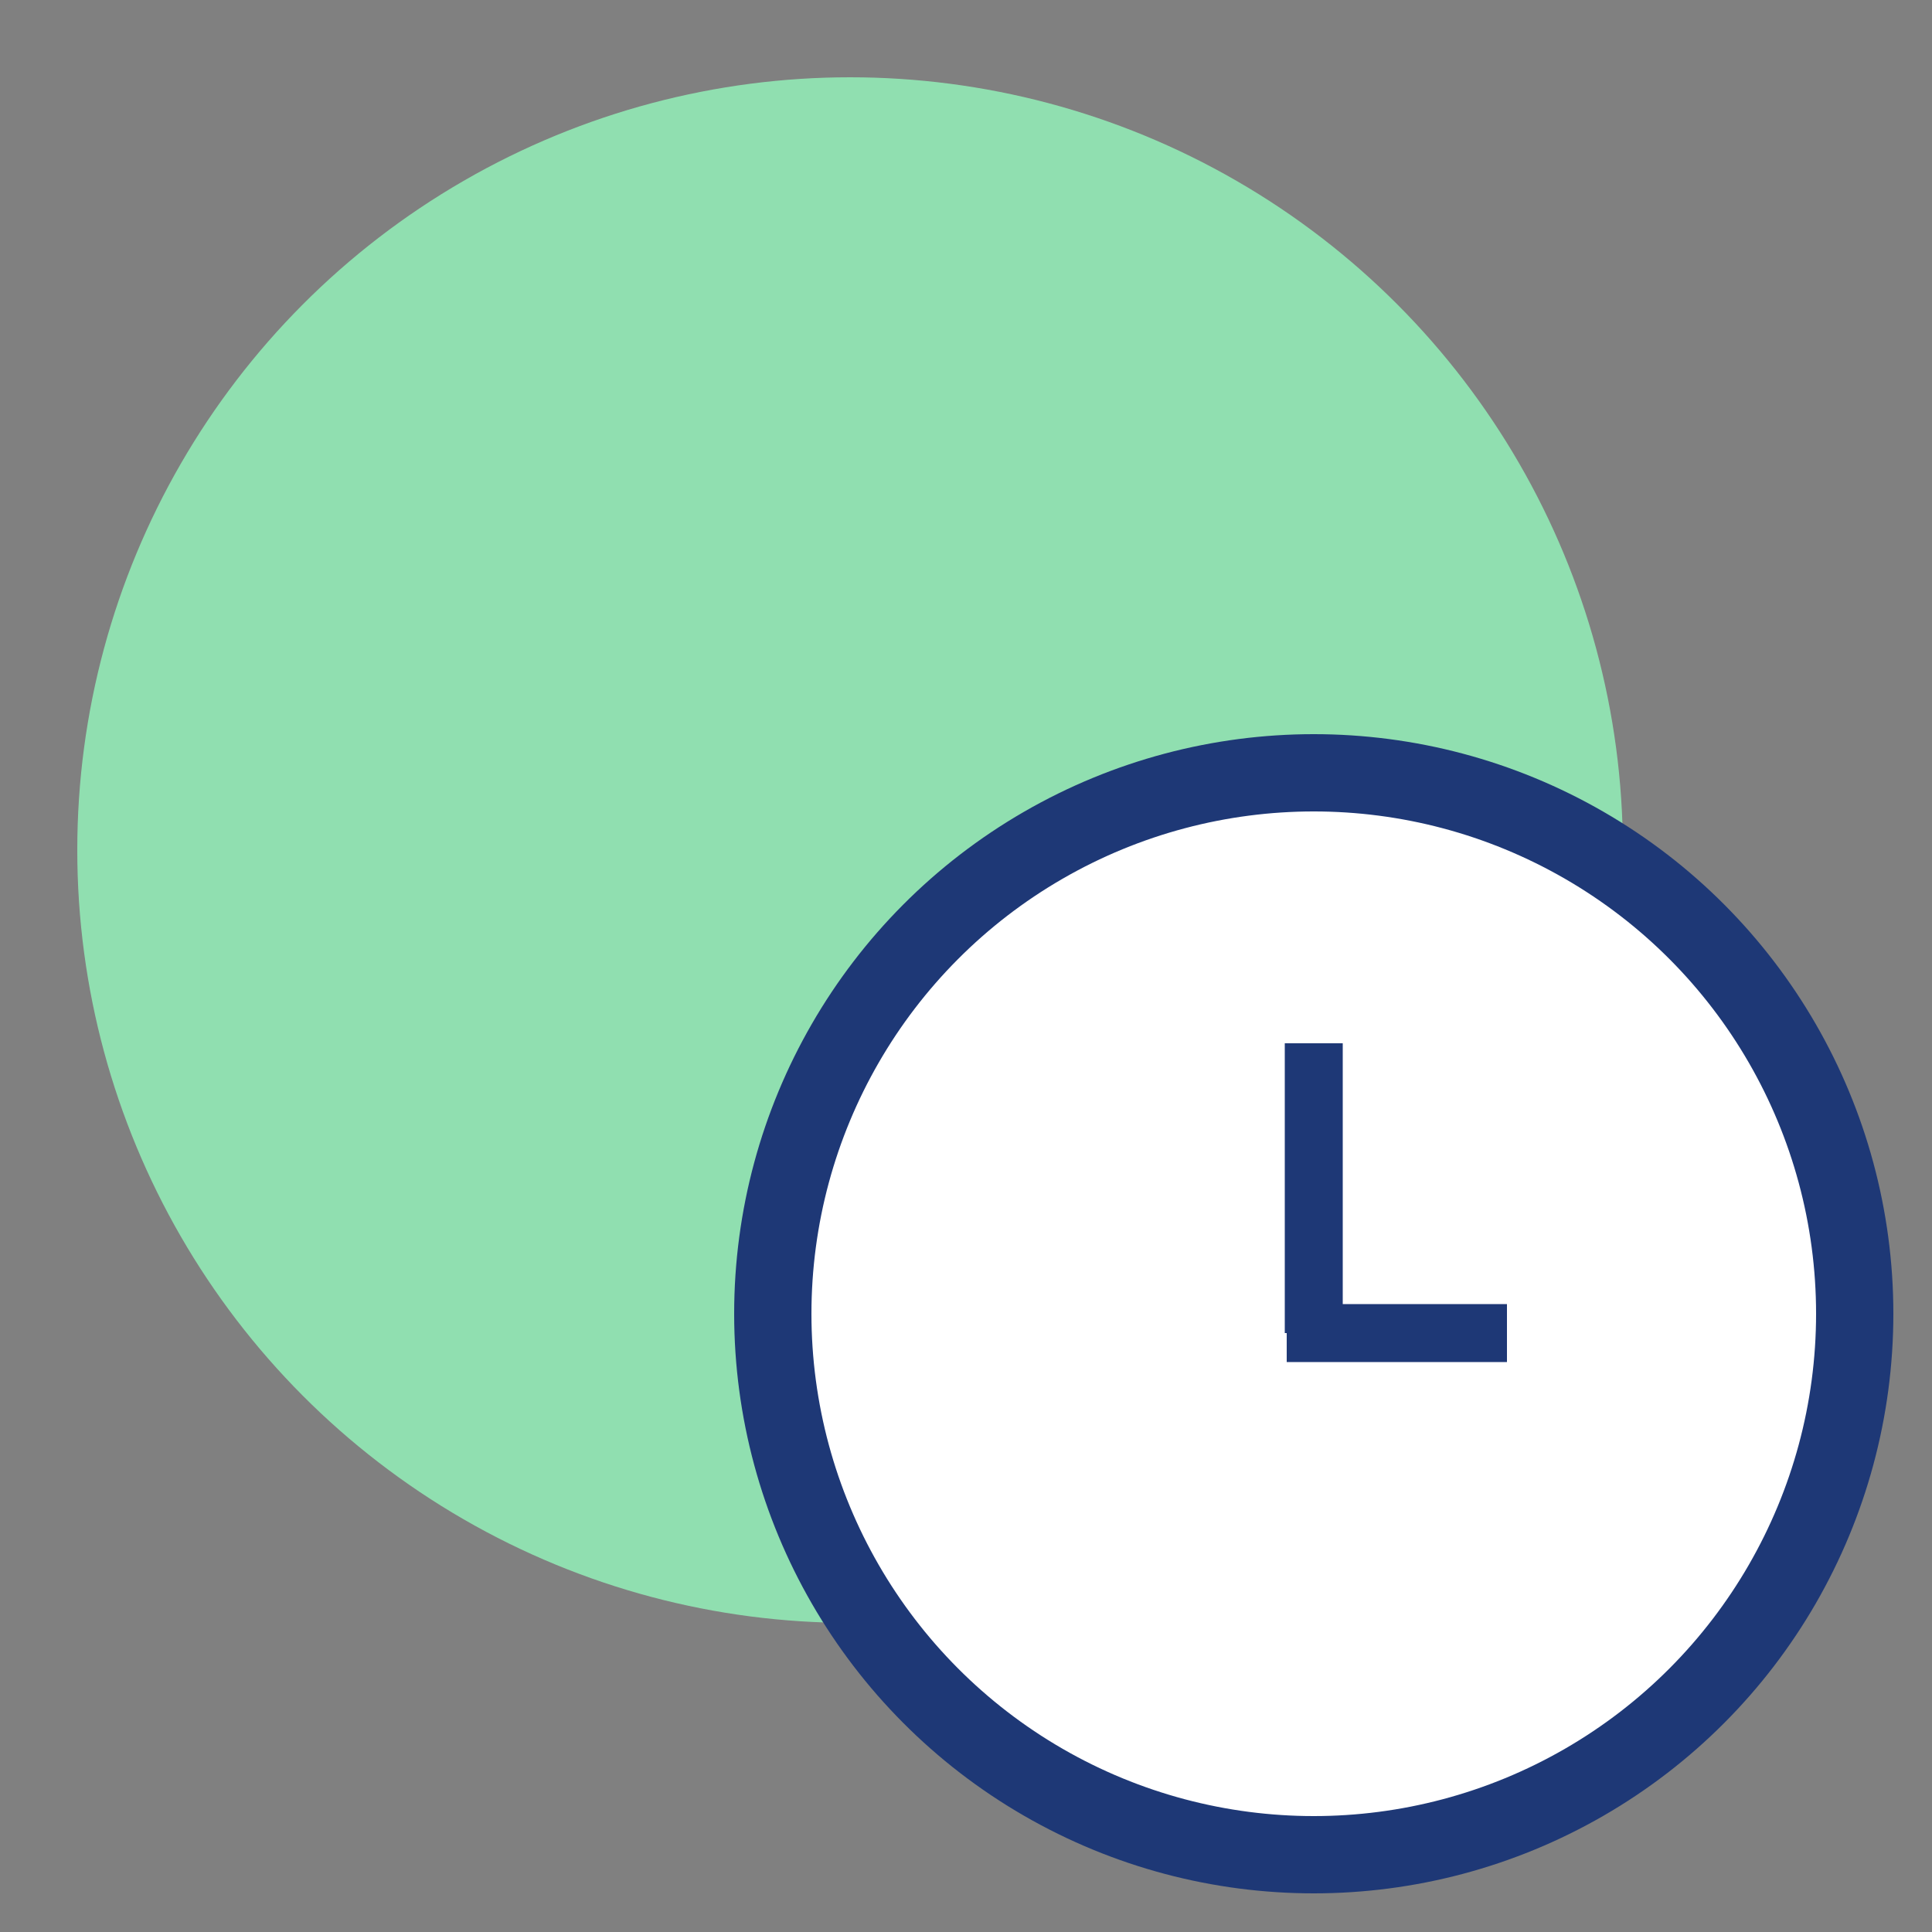 <svg xmlns="http://www.w3.org/2000/svg" width="50" height="50" viewBox="0 0 50 50">
    <rect x="0" y="0" width="50" height="50" fill="#808080" stroke="none"/>
    <circle class="uk-preserve" cx="22" cy="22" r="20" fill="#90dfb0" />
    <circle class="uk-preserve" cx="34" cy="34" r="14" fill="#fff" />
    <circle cx="34" cy="34" r="14" fill="none" stroke="#1e3876" stroke-miterlimit="10" stroke-width="2" />
    <line x1="34" y1="27" x2="34" y2="34.5" fill="none" stroke="#1e3876" stroke-miterlimit="10" stroke-width="1.5" />
    <line x1="33.3" y1="34.5" x2="39" y2="34.5" fill="none" stroke="#1e3876" stroke-miterlimit="10" stroke-width="1.5" />
</svg>
